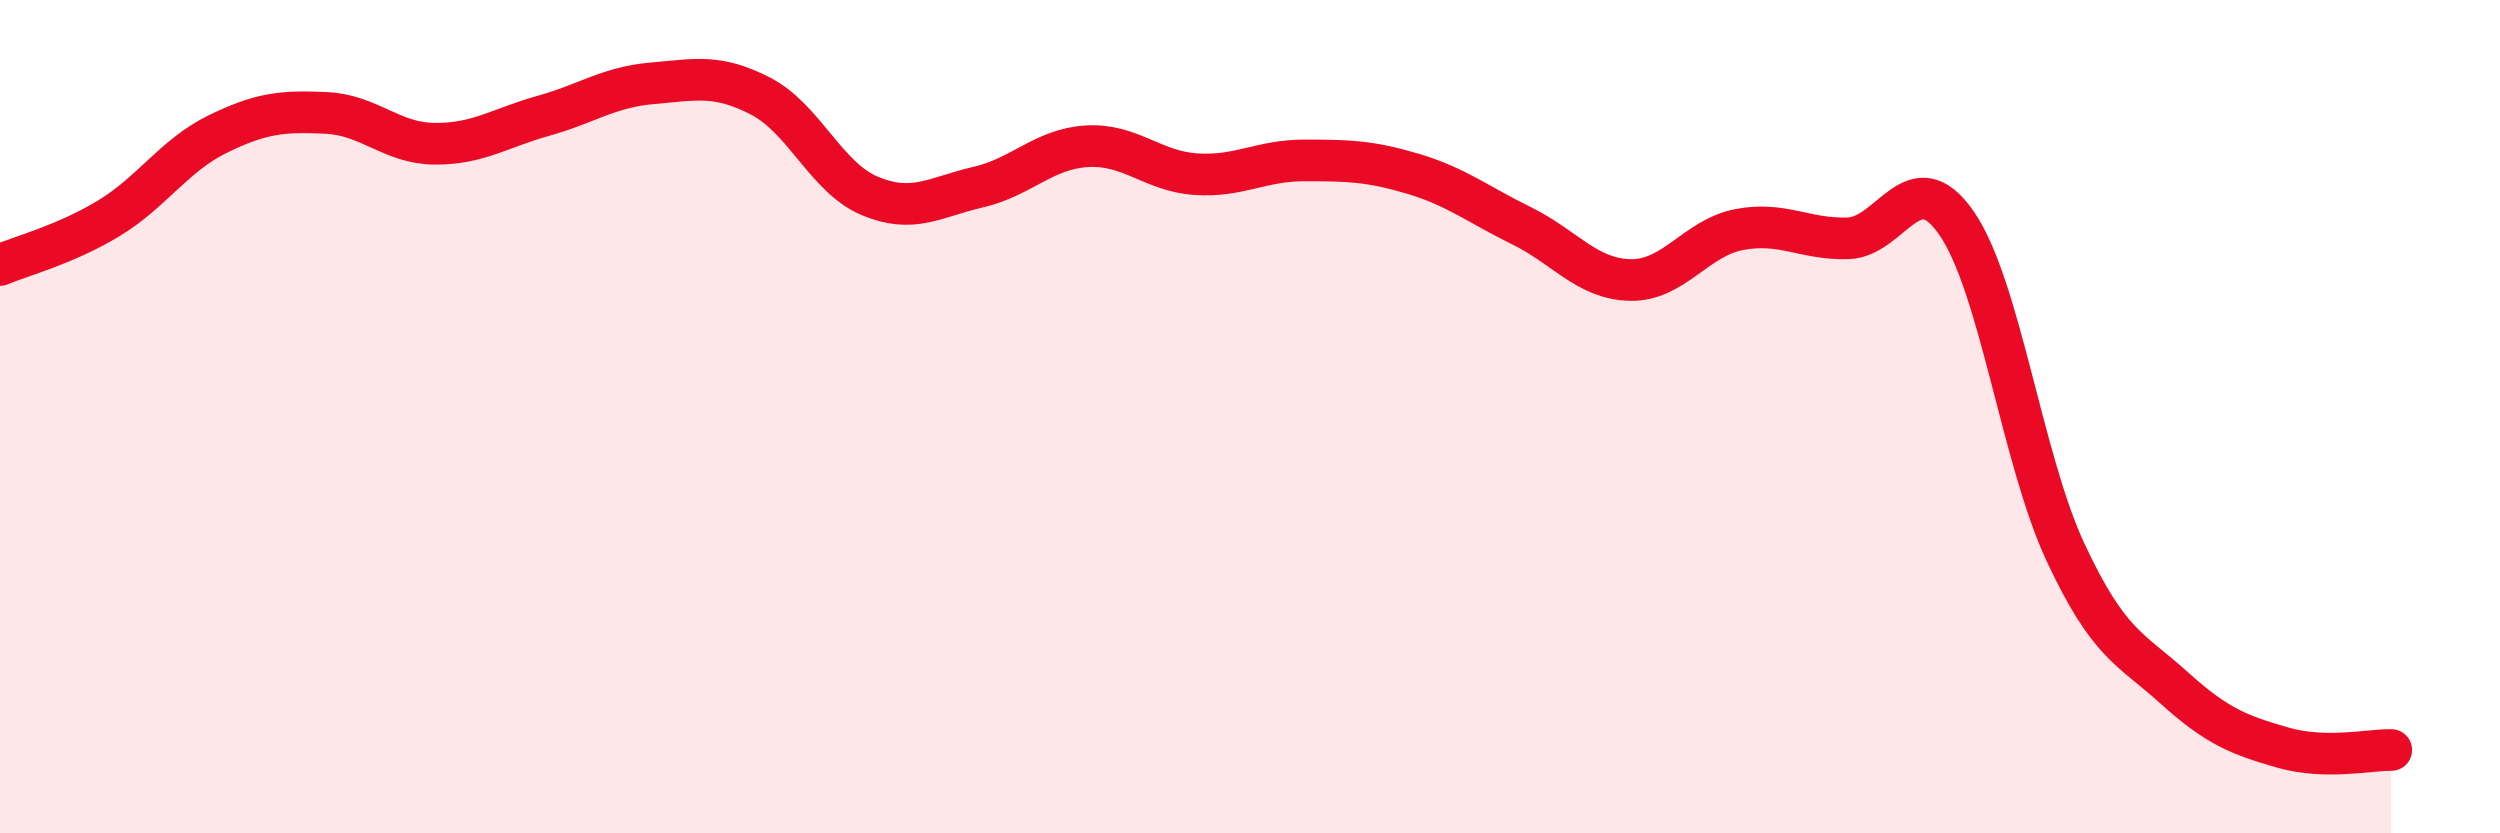 
    <svg width="60" height="20" viewBox="0 0 60 20" xmlns="http://www.w3.org/2000/svg">
      <path
        d="M 0,6.36 C 0.52,6.14 1.57,5.87 2.61,5.24 C 3.65,4.61 4.18,3.73 5.22,3.22 C 6.26,2.71 6.79,2.66 7.83,2.71 C 8.87,2.76 9.39,3.44 10.43,3.45 C 11.47,3.46 12,3.07 13.04,2.78 C 14.08,2.49 14.61,2.09 15.65,2 C 16.69,1.91 17.22,1.77 18.26,2.31 C 19.3,2.85 19.83,4.26 20.87,4.7 C 21.91,5.14 22.44,4.73 23.48,4.49 C 24.52,4.25 25.05,3.57 26.09,3.51 C 27.13,3.45 27.66,4.11 28.7,4.18 C 29.74,4.25 30.26,3.85 31.3,3.85 C 32.34,3.85 32.87,3.86 33.91,4.17 C 34.95,4.48 35.48,4.91 36.52,5.42 C 37.56,5.93 38.09,6.7 39.13,6.72 C 40.17,6.74 40.7,5.71 41.74,5.51 C 42.78,5.31 43.31,5.75 44.35,5.72 C 45.39,5.69 45.92,3.85 46.96,5.36 C 48,6.87 48.53,11.02 49.57,13.25 C 50.61,15.48 51.13,15.56 52.17,16.5 C 53.21,17.44 53.74,17.64 54.78,17.94 C 55.82,18.24 56.87,17.99 57.39,18L57.39 20L0 20Z"
        fill="#EB0A25"
        opacity="0.1"
        stroke-linecap="round"
        stroke-linejoin="round"
      />
      <path
        d="M 0,6.36 C 0.52,6.14 1.57,5.87 2.61,5.24 C 3.65,4.61 4.18,3.73 5.22,3.22 C 6.26,2.71 6.79,2.66 7.83,2.71 C 8.87,2.76 9.39,3.44 10.43,3.45 C 11.47,3.46 12,3.07 13.04,2.78 C 14.08,2.49 14.61,2.09 15.65,2 C 16.69,1.91 17.22,1.77 18.26,2.31 C 19.3,2.85 19.83,4.26 20.87,4.7 C 21.91,5.14 22.44,4.73 23.48,4.49 C 24.52,4.25 25.05,3.57 26.09,3.51 C 27.13,3.45 27.66,4.11 28.7,4.18 C 29.74,4.25 30.26,3.85 31.3,3.85 C 32.34,3.85 32.87,3.86 33.91,4.17 C 34.95,4.48 35.48,4.91 36.52,5.42 C 37.56,5.93 38.09,6.7 39.13,6.72 C 40.17,6.74 40.7,5.71 41.74,5.51 C 42.78,5.31 43.31,5.75 44.35,5.72 C 45.39,5.69 45.92,3.85 46.96,5.36 C 48,6.87 48.53,11.02 49.57,13.25 C 50.61,15.48 51.13,15.56 52.17,16.5 C 53.21,17.44 53.74,17.64 54.78,17.94 C 55.82,18.24 56.87,17.99 57.39,18"
        stroke="#EB0A25"
        stroke-width="1"
        fill="none"
        stroke-linecap="round"
        stroke-linejoin="round"
      />
    </svg>
  